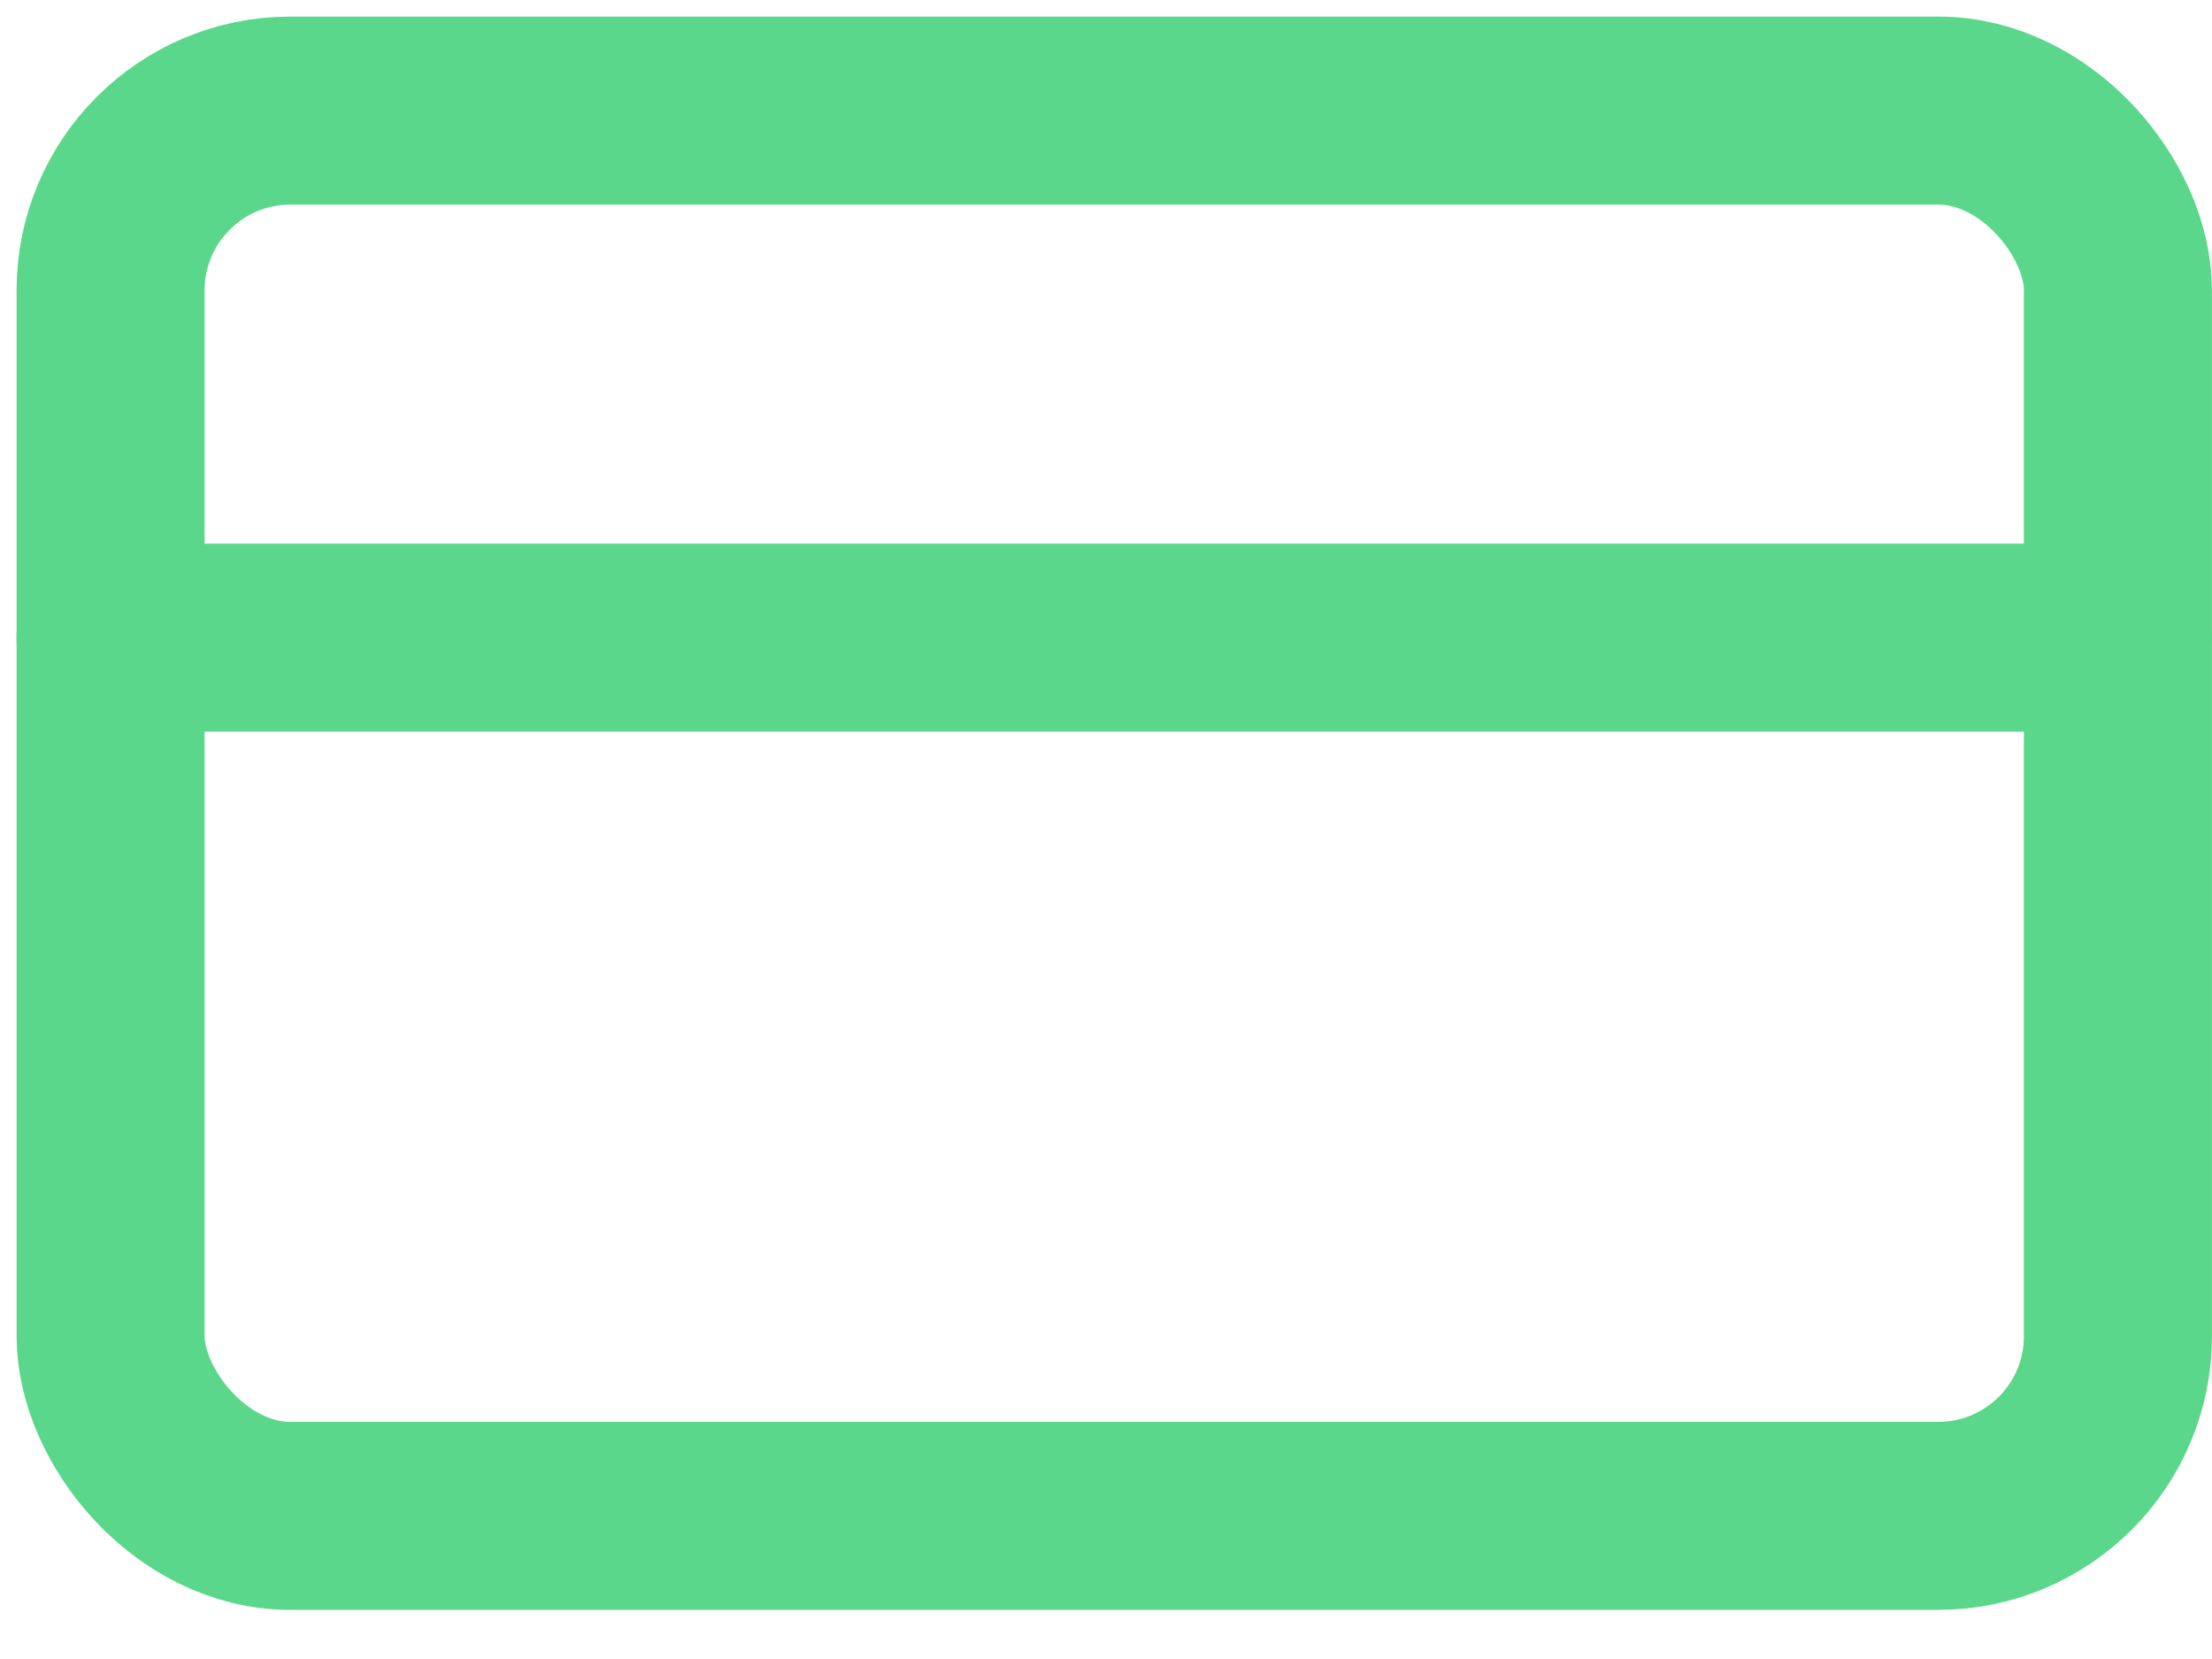 <svg width="40" height="30" xmlns="http://www.w3.org/2000/svg"><g transform="translate(2 2)" stroke="#5AD78B" stroke-width="3.4" fill="none" fill-rule="evenodd" stroke-linecap="round" stroke-linejoin="round"><rect width="36.299" height="25.412" rx="3.251"/><path d="M0 9.53h36.299"/></g></svg>